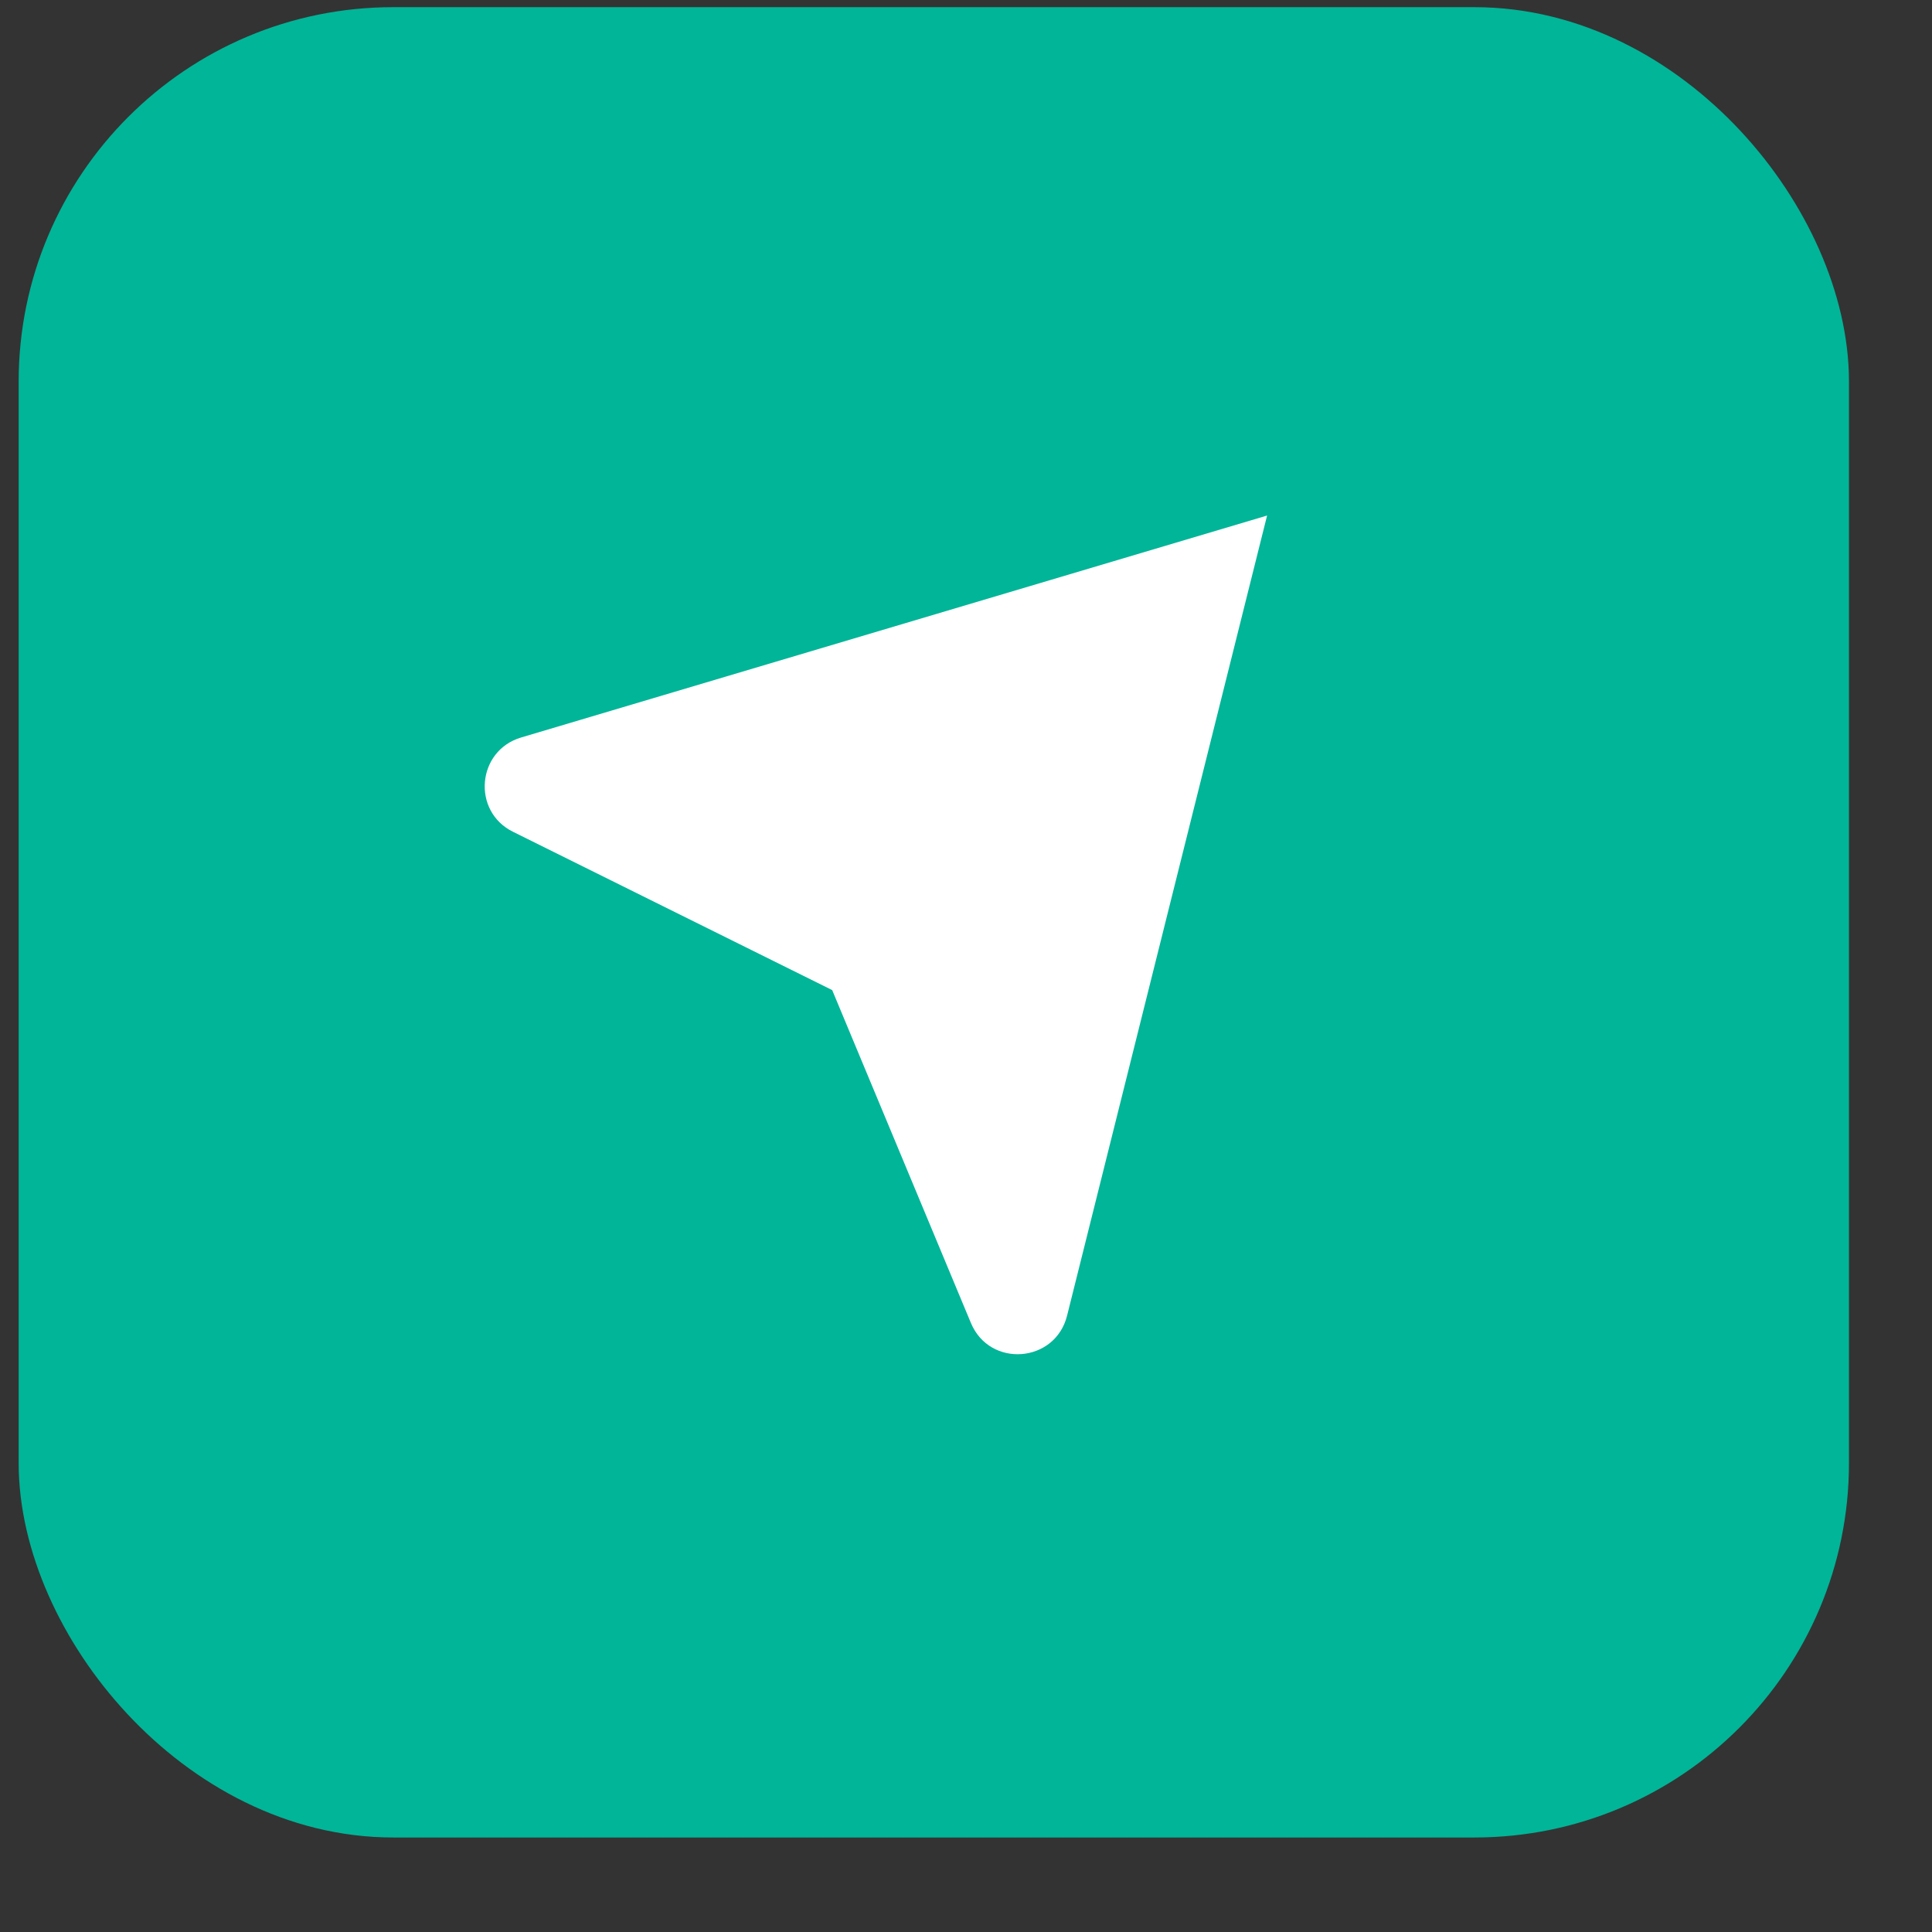 <?xml version="1.0" encoding="UTF-8"?> <svg xmlns="http://www.w3.org/2000/svg" width="19" height="19" viewBox="0 0 19 19" fill="none"><rect x="0" y="0" width="19" height="19" fill="#333333" stroke="none"/><rect x="0.644" y="0.531" width="17.079" height="17.079" rx="3.222" fill="#00B598"></rect><rect x="0.644" y="0.531" width="17.079" height="17.079" rx="3.222" stroke="#00B598" stroke-width="0.921"></rect><path d="M5.124 7.253L12.461 5.07L10.494 12.939C10.377 13.406 9.733 13.455 9.548 13.01L8.184 9.737L5.045 8.18C4.638 7.979 4.689 7.383 5.124 7.253Z" fill="white"></path></svg> 